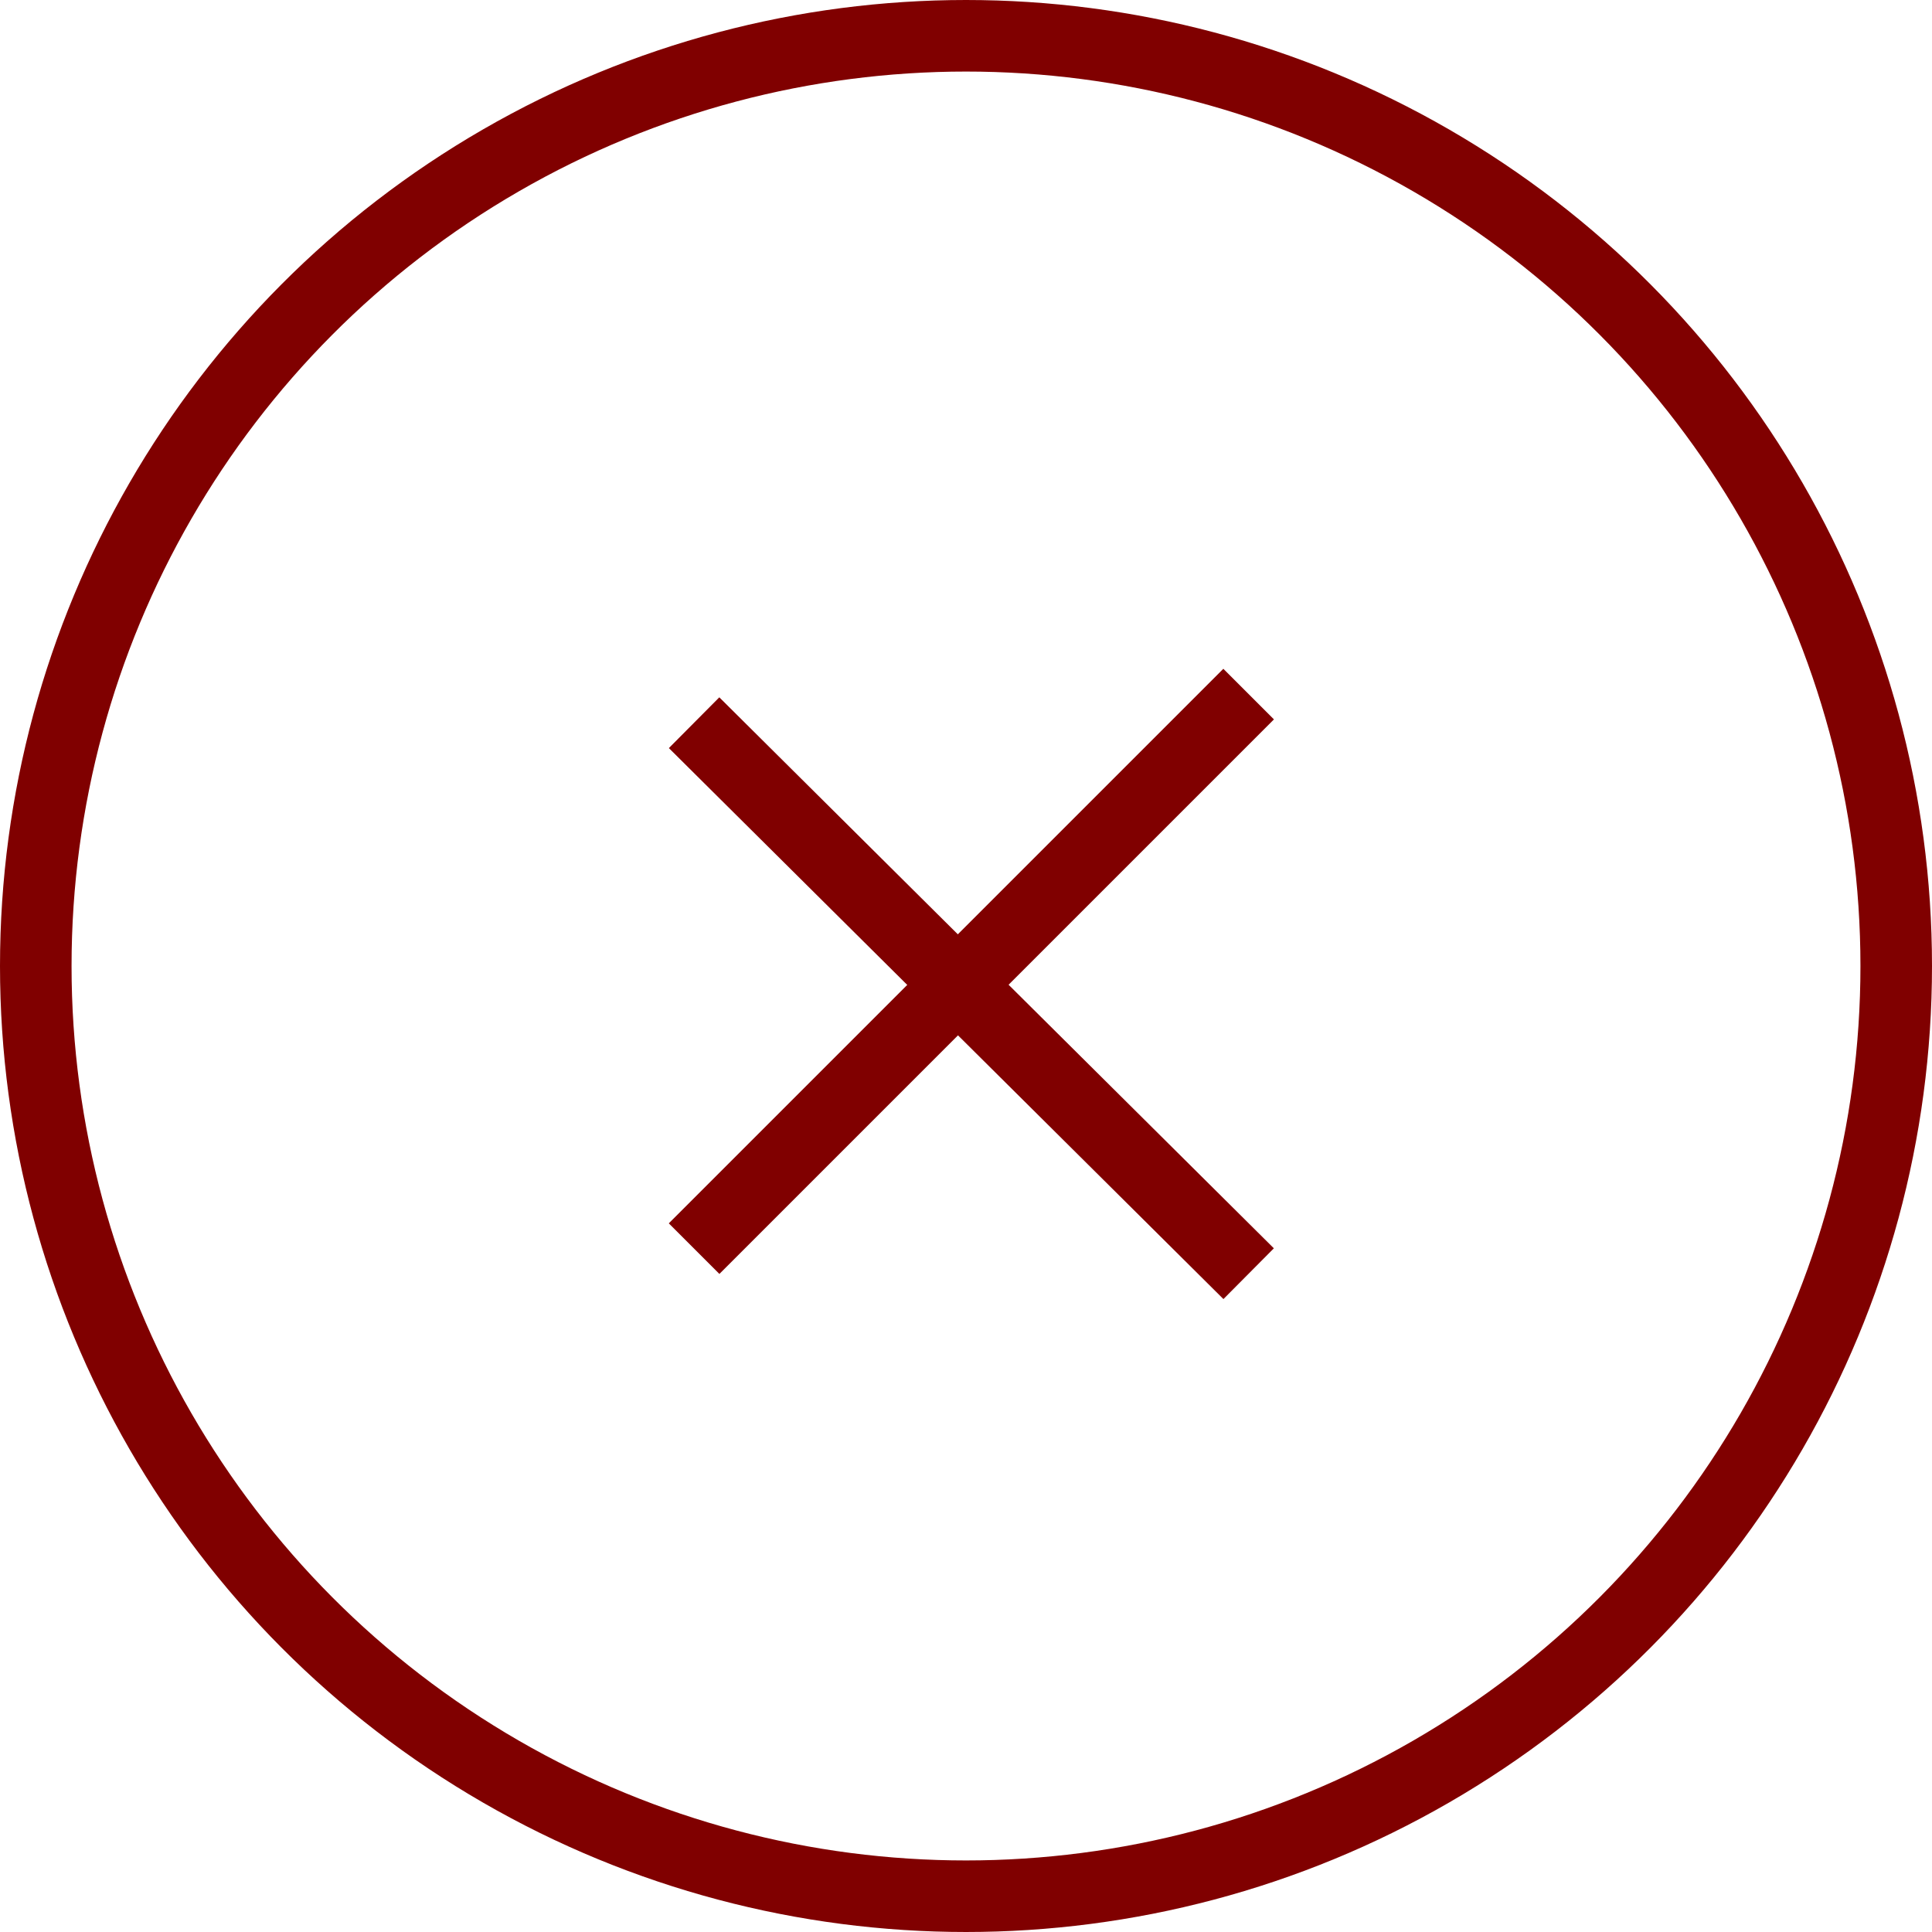 <?xml version="1.0" encoding="utf-8"?>
<!-- Generator: Adobe Illustrator 22.0.1, SVG Export Plug-In . SVG Version: 6.00 Build 0)  -->
<svg version="1.1" id="Layer_1" xmlns="http://www.w3.org/2000/svg" xmlns:xlink="http://www.w3.org/1999/xlink" x="0px" y="0px"
	 viewBox="0 0 54 54" style="enable-background:new 0 0 54 54;" xml:space="preserve">
<style type="text/css">
	.st0{fill:none;stroke:#800000;stroke-width:2;stroke-miterlimit:10;}
</style>
<g>
	<circle class="st0" cx="27" cy="27" r="26"/>
	<g>
		<line class="st0" x1="34.9" y1="35.6" x2="19.4" y2="20.2"/>
		<line class="st0" x1="34.9" y1="19.4" x2="19.4" y2="34.9"/>
	</g>
</g>
</svg>
